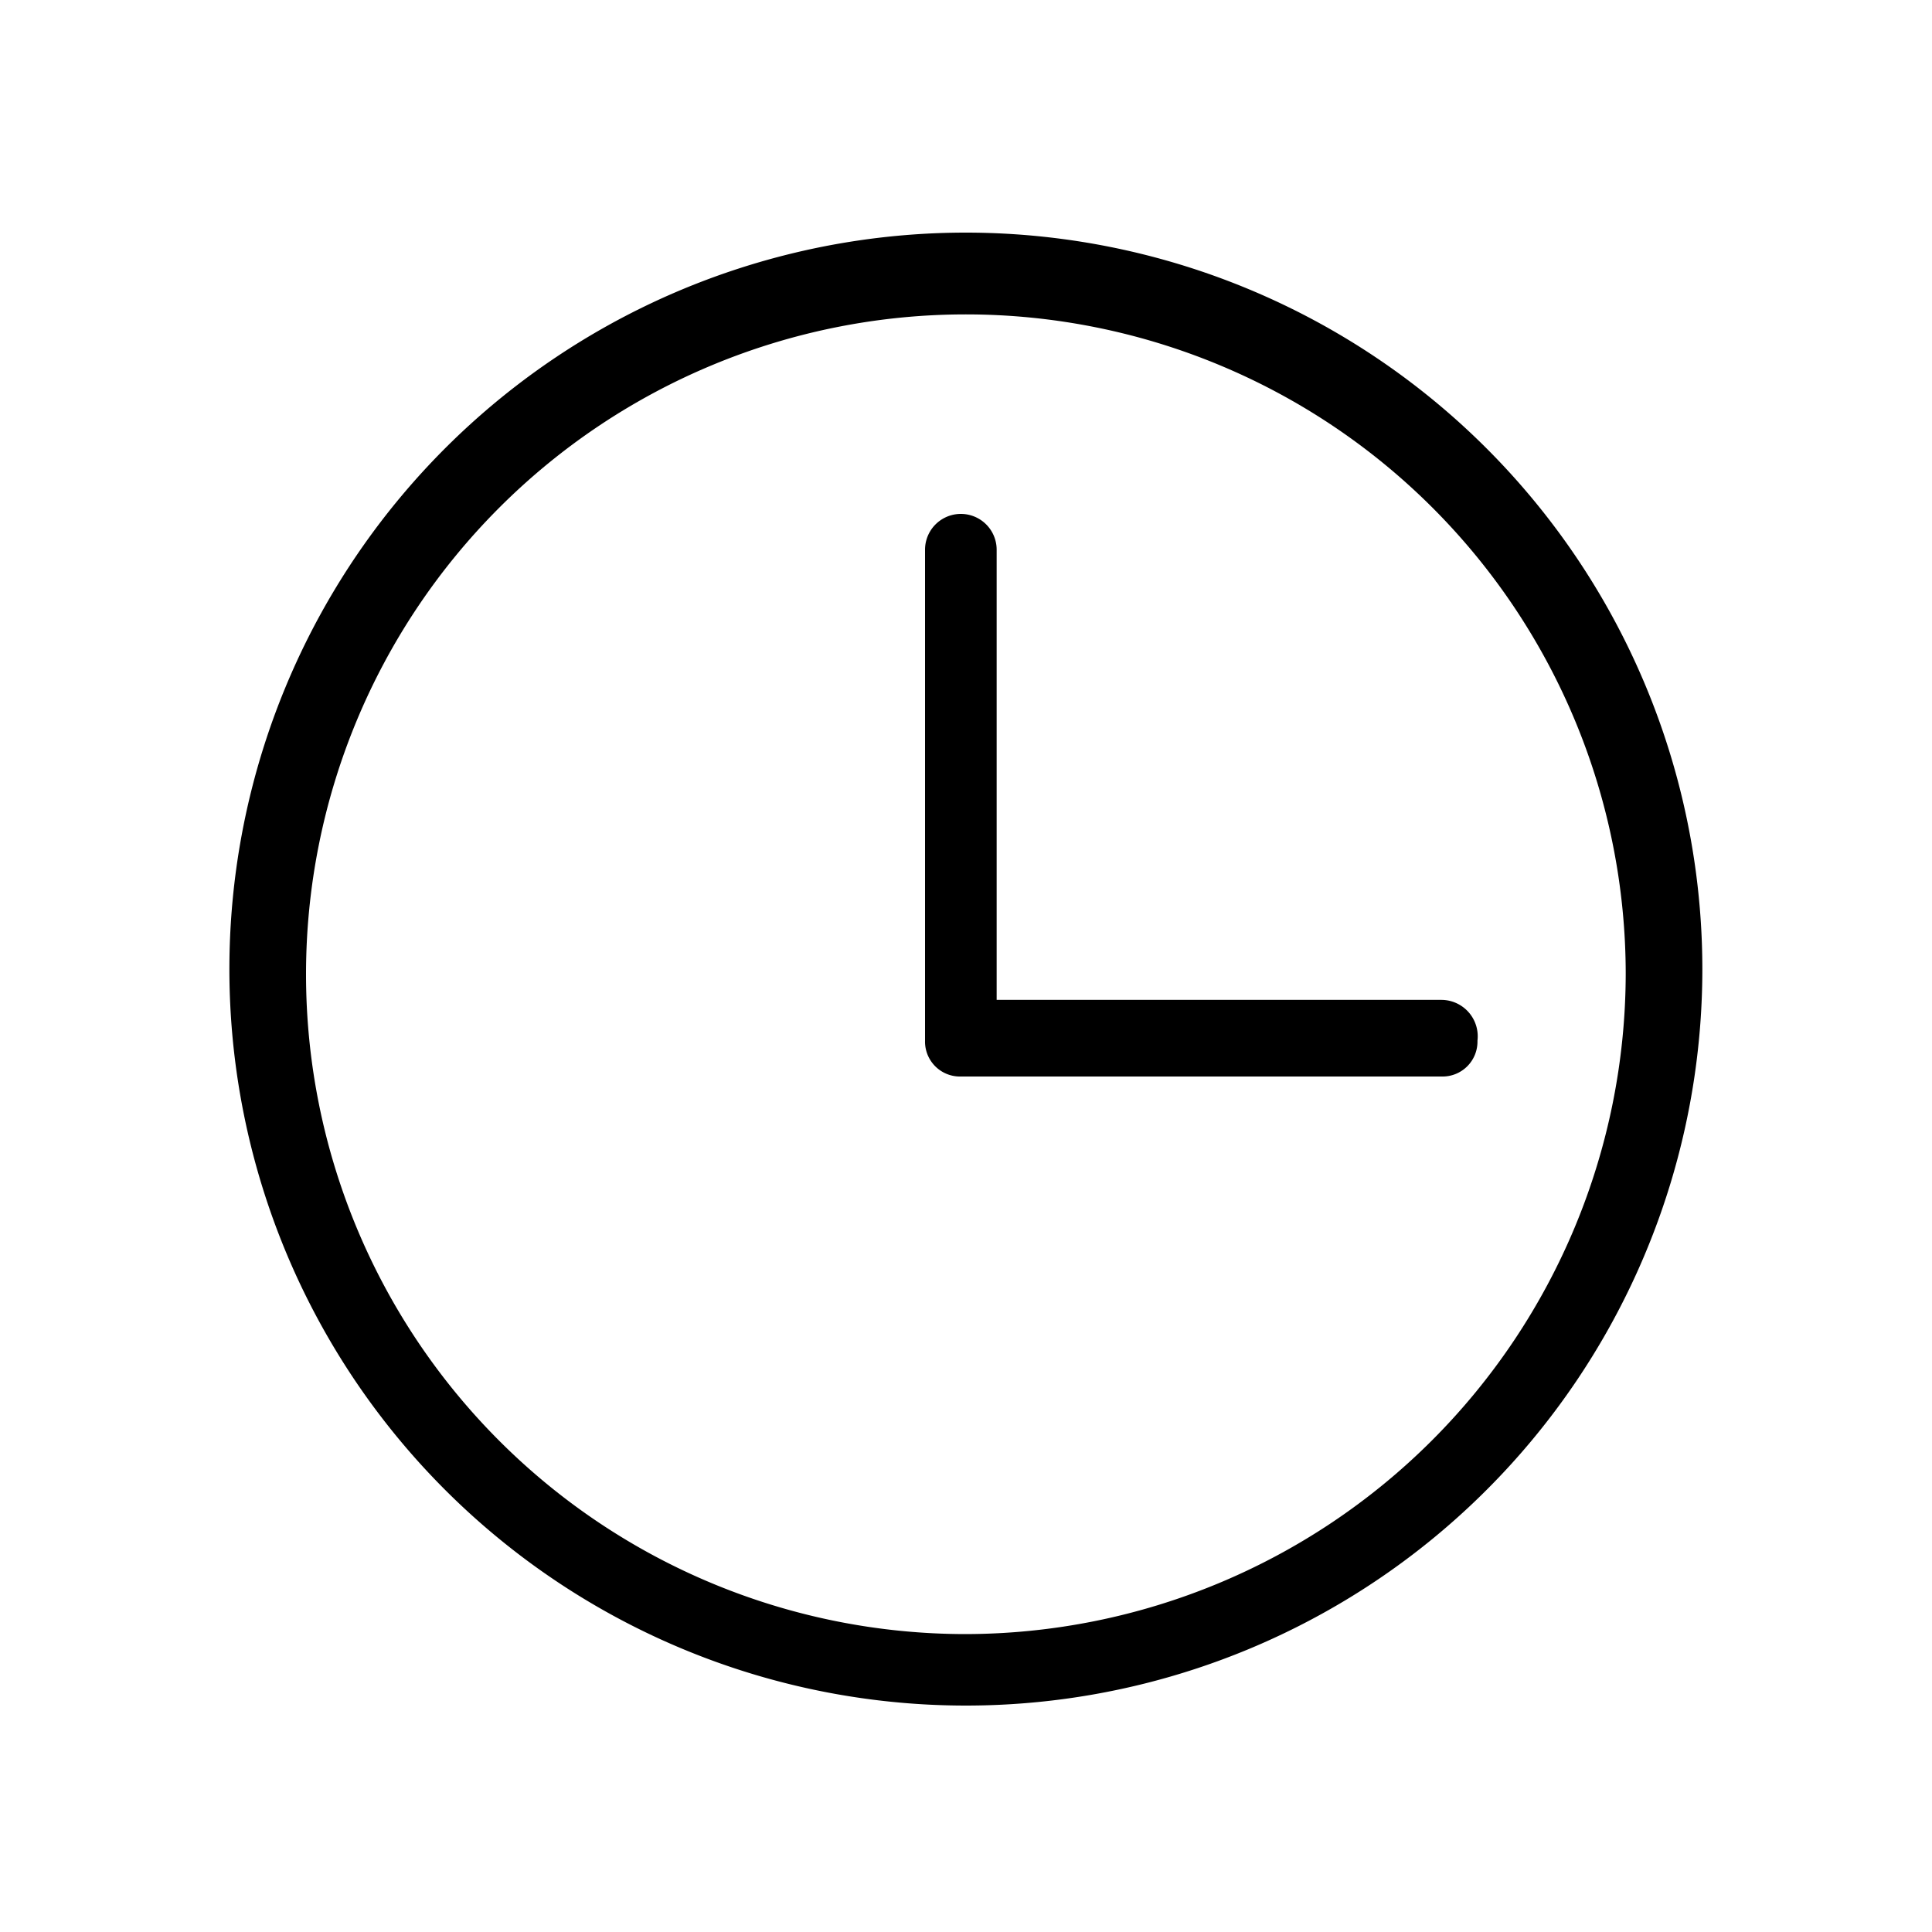 <svg xmlns="http://www.w3.org/2000/svg" xmlns:xlink="http://www.w3.org/1999/xlink" width="15" height="15" viewBox="0 0 15 15">
  <defs>
    <clipPath id="clip-path">
      <rect id="矩形_17019" data-name="矩形 17019" width="15" height="15" transform="translate(989 338)"/>
    </clipPath>
  </defs>
  <g id="蒙版组_1515" data-name="蒙版组 1515" transform="translate(-989 -338)" clip-path="url(#clip-path)">
    <g id="组_27156" data-name="组 27156" transform="translate(939.35 275.575)">
      <path id="路径_27943" data-name="路径 27943" d="M56.918,64a5.718,5.718,0,1,0,5.718,5.718A5.72,5.72,0,0,0,56.918,64Zm0,10.881a5.123,5.123,0,1,1,5.123-5.123A5.135,5.135,0,0,1,56.918,74.881Z" transform="translate(0.231 0.231)"/>
      <path id="路径_27944" data-name="路径 27944" d="M490.411,243.772h-3.455v-3.495a.278.278,0,0,0-.556,0v3.812a.271.271,0,0,0,.278.278h3.733a.271.271,0,0,0,.278-.278A.283.283,0,0,0,490.411,243.772Z" transform="translate(-429.568 -173.584)"/>
    </g>
  </g>
</svg>
